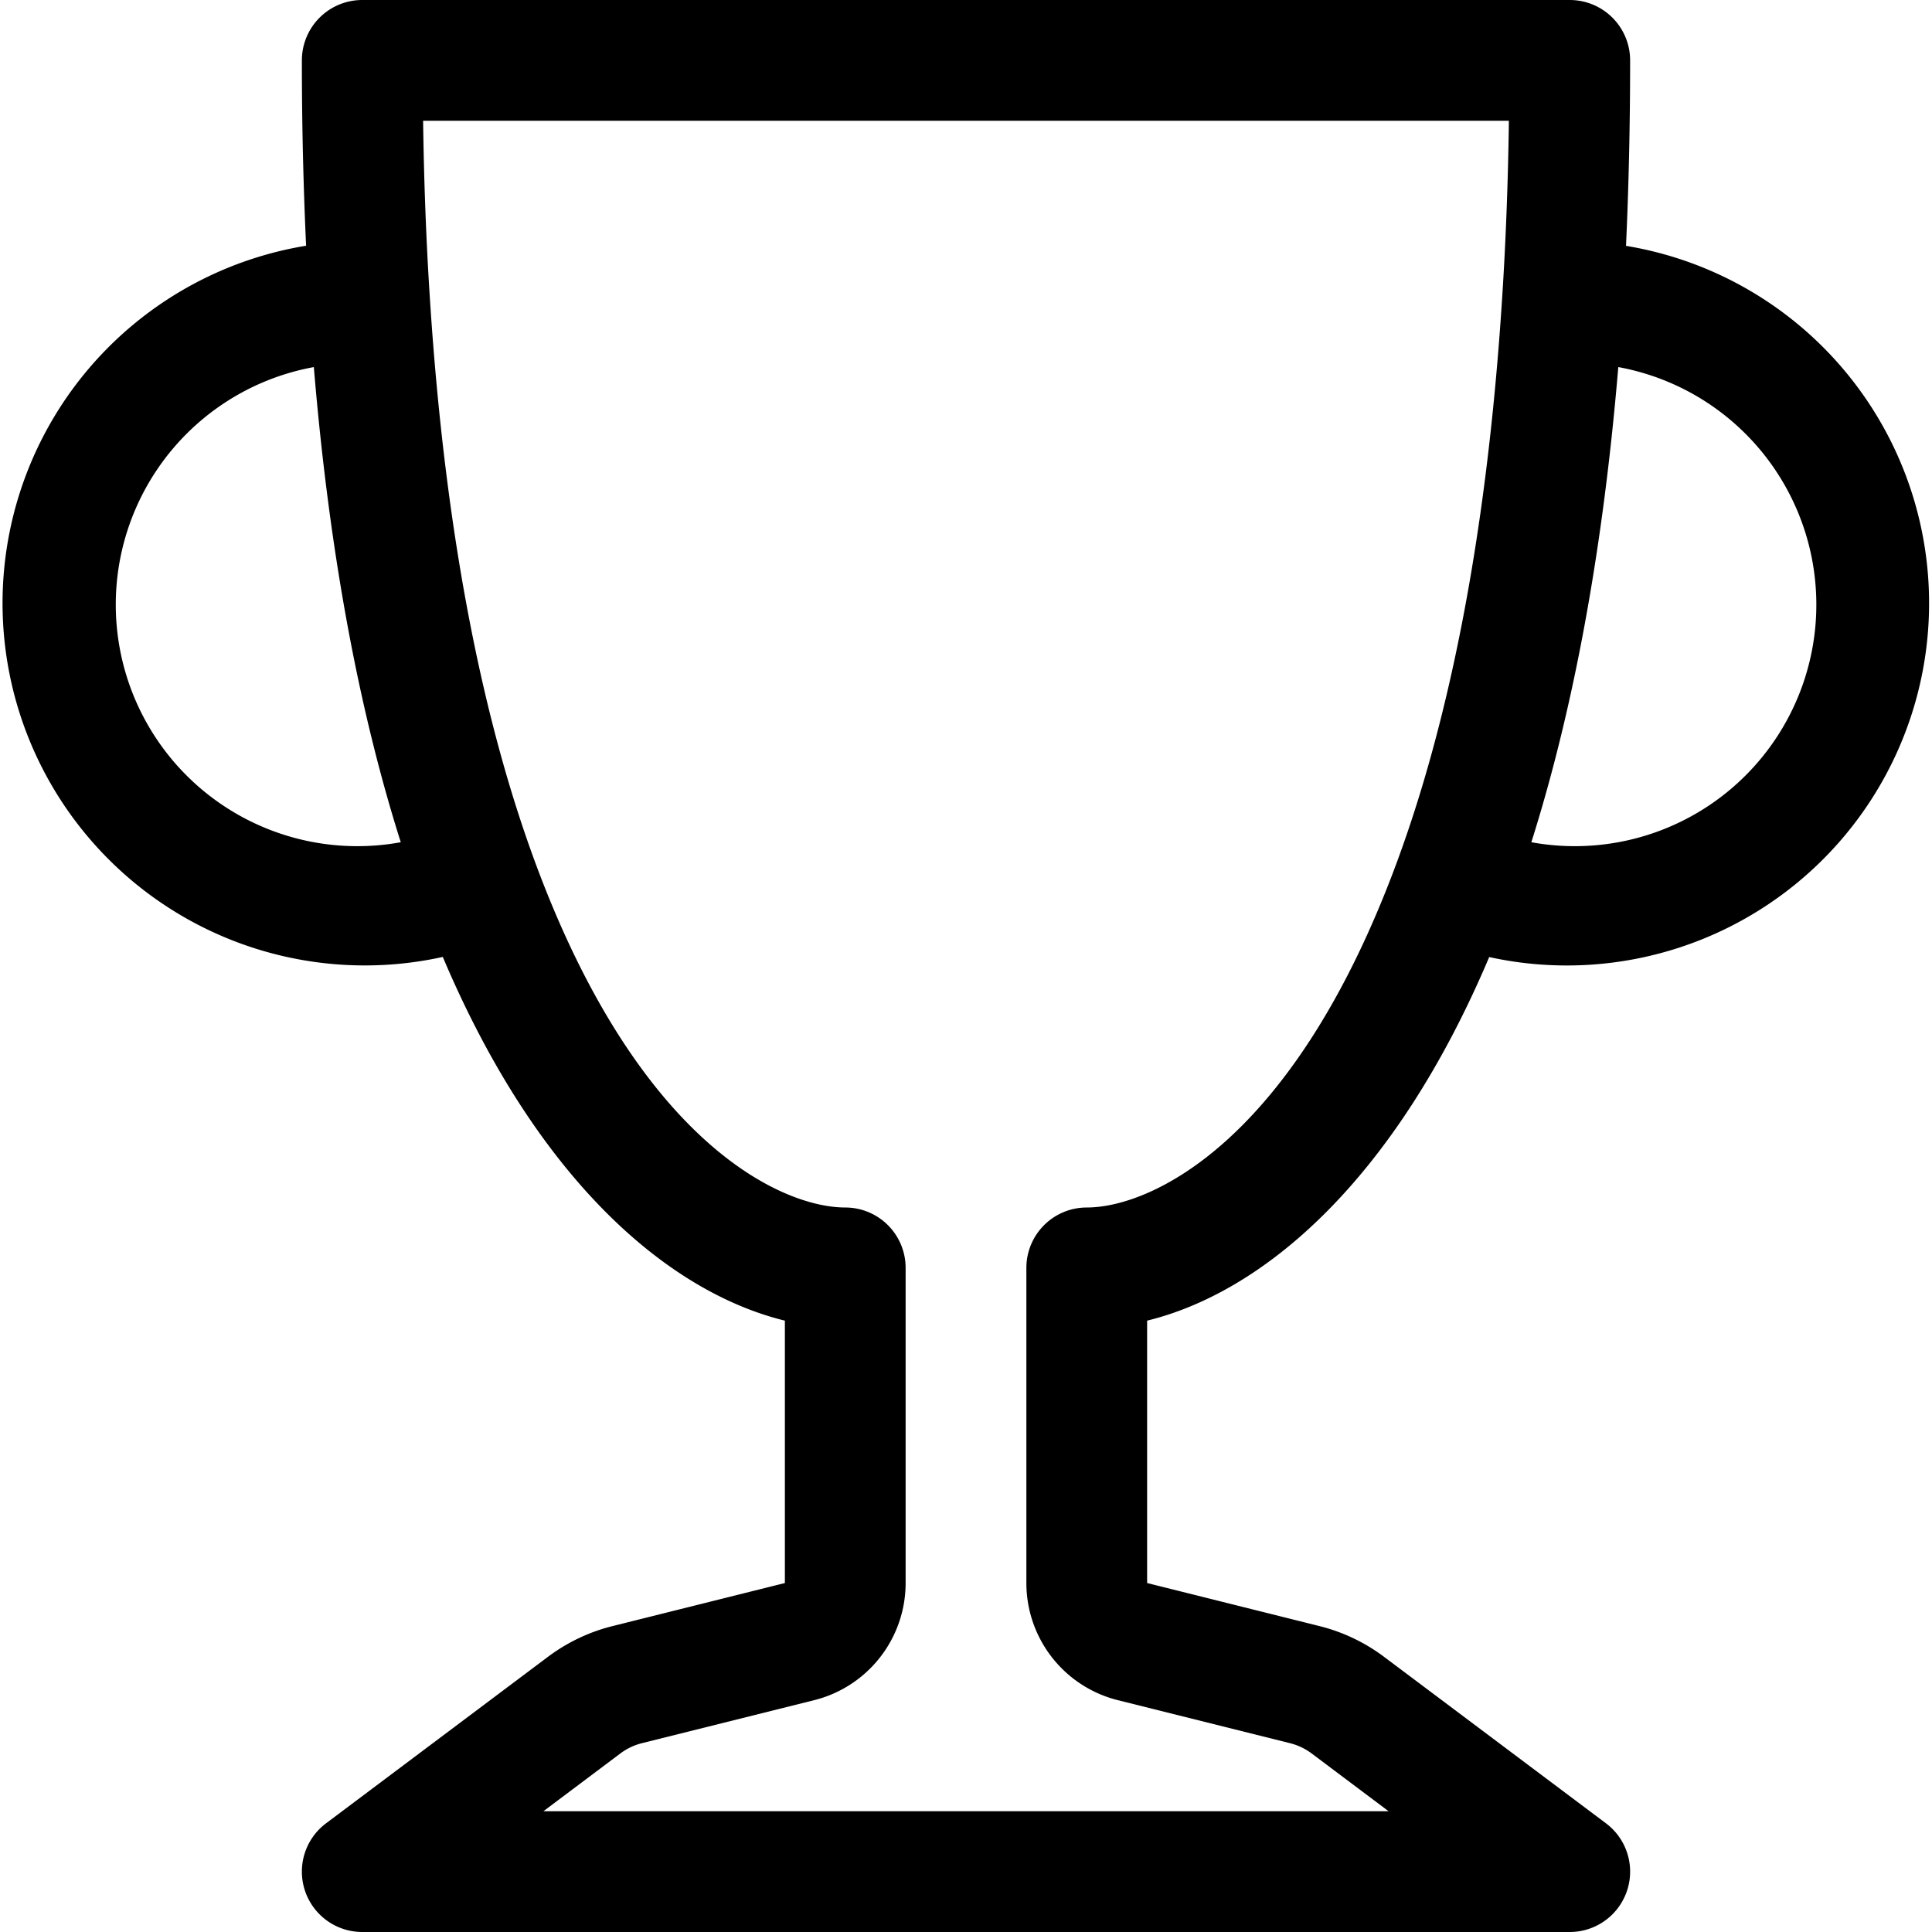 <svg xmlns="http://www.w3.org/2000/svg" fill="currentColor" viewBox="0 0 16 16"><path d="M2.5.5A.5.5 0 013 0h10a.5.5 0 01.5.5c0 .538-.012 1.05-.034 1.536a3 3 0 11-1.133 5.89c-.79 1.865-1.878 2.777-2.833 3.011v2.173l1.425.356c.194.048.377.135.537.255L13.3 15.1a.5.5 0 01-.3.9H3a.5.5 0 01-.3-.9l1.838-1.379c.16-.12.343-.207.537-.255L6.5 13.11v-2.173c-.955-.234-2.043-1.146-2.833-3.012a3 3 0 11-1.132-5.89A33.076 33.076 0 012.5.5zm.099 2.54a2 2 0 00.72 3.935c-.333-1.05-.588-2.346-.72-3.935zm10.083 3.935a2 2 0 00.72-3.935c-.133 1.59-.388 2.885-.72 3.935zM3.504 1c.007.517.026 1.006.056 1.469.13 2.028.457 3.546.87 4.667C5.294 9.48 6.484 10 7 10a.5.5 0 01.5.5v2.61a1 1 0 01-.757.97l-1.426.356a.5.5 0 00-.179.085L4.5 15h7l-.638-.479a.501.501 0 00-.18-.085l-1.425-.356a1 1 0 01-.757-.97V10.5A.5.5 0 019 10c.516 0 1.706-.52 2.57-2.864.413-1.12.74-2.64.87-4.667.03-.463.049-.952.056-1.469H3.504z"/></svg>